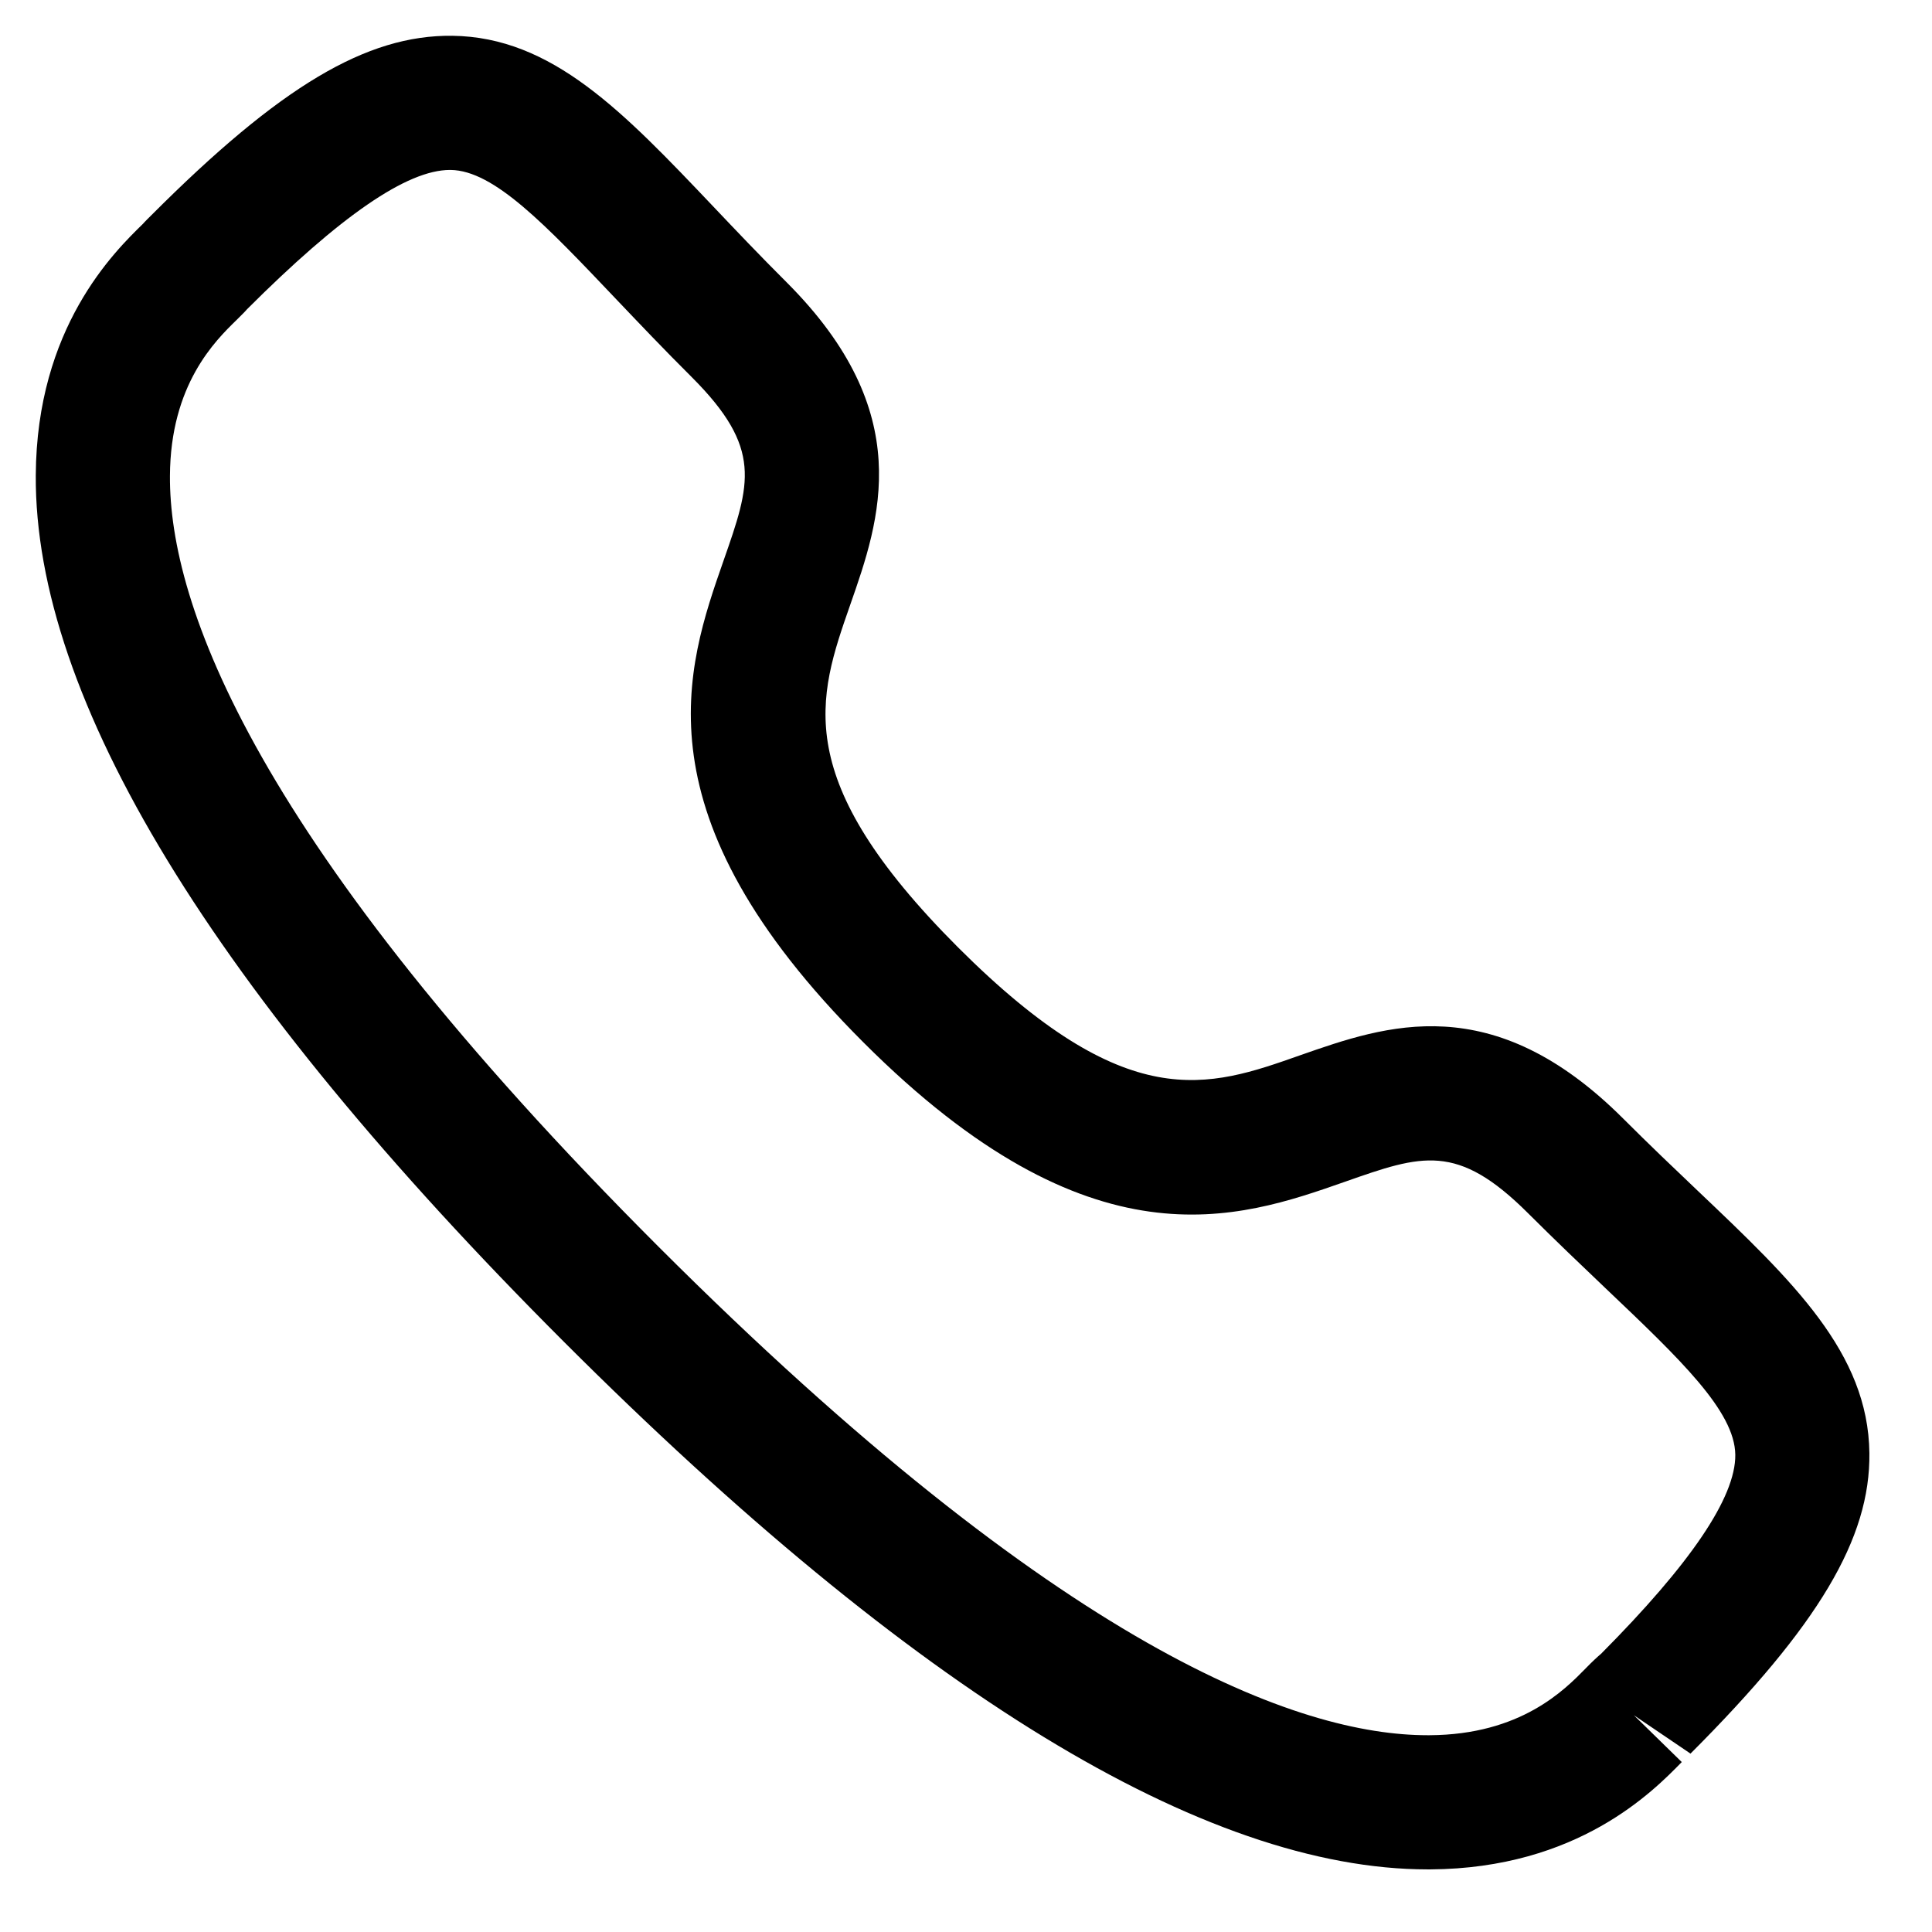 <svg xmlns="http://www.w3.org/2000/svg" width="27" height="27" viewBox="0 0 27 27" fill="none"><mask style="mask-type:alpha" maskUnits="userSpaceOnUse" x="0" y="0" width="27" height="27"><path fill-rule="evenodd" clip-rule="evenodd" d="M0.5 0.5H26.125V26.125H0.5V0.5Z" fill="white"></path></mask><g mask="url(#mask0_1030_493)"><path fill-rule="evenodd" clip-rule="evenodd" d="M3.449 4.326C3.451 4.326 3.389 4.391 3.31 4.468C3.008 4.762 2.381 5.373 2.375 6.652C2.365 8.441 3.541 11.762 9.205 17.425C14.843 23.06 18.159 24.25 19.951 24.25H19.978C21.256 24.243 21.866 23.616 22.161 23.315C22.251 23.222 22.324 23.155 22.375 23.112C23.62 21.86 24.258 20.927 24.251 20.33C24.243 19.72 23.484 18.998 22.435 18.001C22.101 17.683 21.739 17.338 21.356 16.956C20.365 15.967 19.874 16.136 18.794 16.516C17.3 17.04 15.25 17.752 12.065 14.566C8.875 11.378 9.589 9.331 10.111 7.837C10.489 6.757 10.661 6.265 9.669 5.272C9.28 4.885 8.931 4.517 8.61 4.18C7.619 3.137 6.904 2.383 6.298 2.375H6.288C5.689 2.375 4.759 3.015 3.443 4.331C3.446 4.327 3.448 4.326 3.449 4.326ZM19.953 26.125C16.838 26.125 12.776 23.645 7.88 18.751C2.965 13.837 0.481 9.763 0.5 6.642C0.511 4.58 1.593 3.523 1.999 3.127C2.02 3.101 2.093 3.03 2.118 3.005C3.91 1.211 5.119 0.486 6.321 0.5C7.718 0.518 8.711 1.563 9.969 2.887C10.28 3.215 10.618 3.571 10.994 3.946C12.819 5.771 12.299 7.26 11.881 8.455C11.426 9.758 11.033 10.883 13.39 13.241C15.75 15.598 16.875 15.205 18.174 14.746C19.37 14.328 20.855 13.806 22.683 15.631C23.053 16.001 23.404 16.335 23.728 16.643C25.058 17.907 26.108 18.906 26.125 20.306C26.14 21.5 25.415 22.716 23.625 24.507L22.833 23.97L23.503 24.625C23.106 25.031 22.051 26.113 19.988 26.125H19.953Z" fill="currentColor"></path></g></svg>